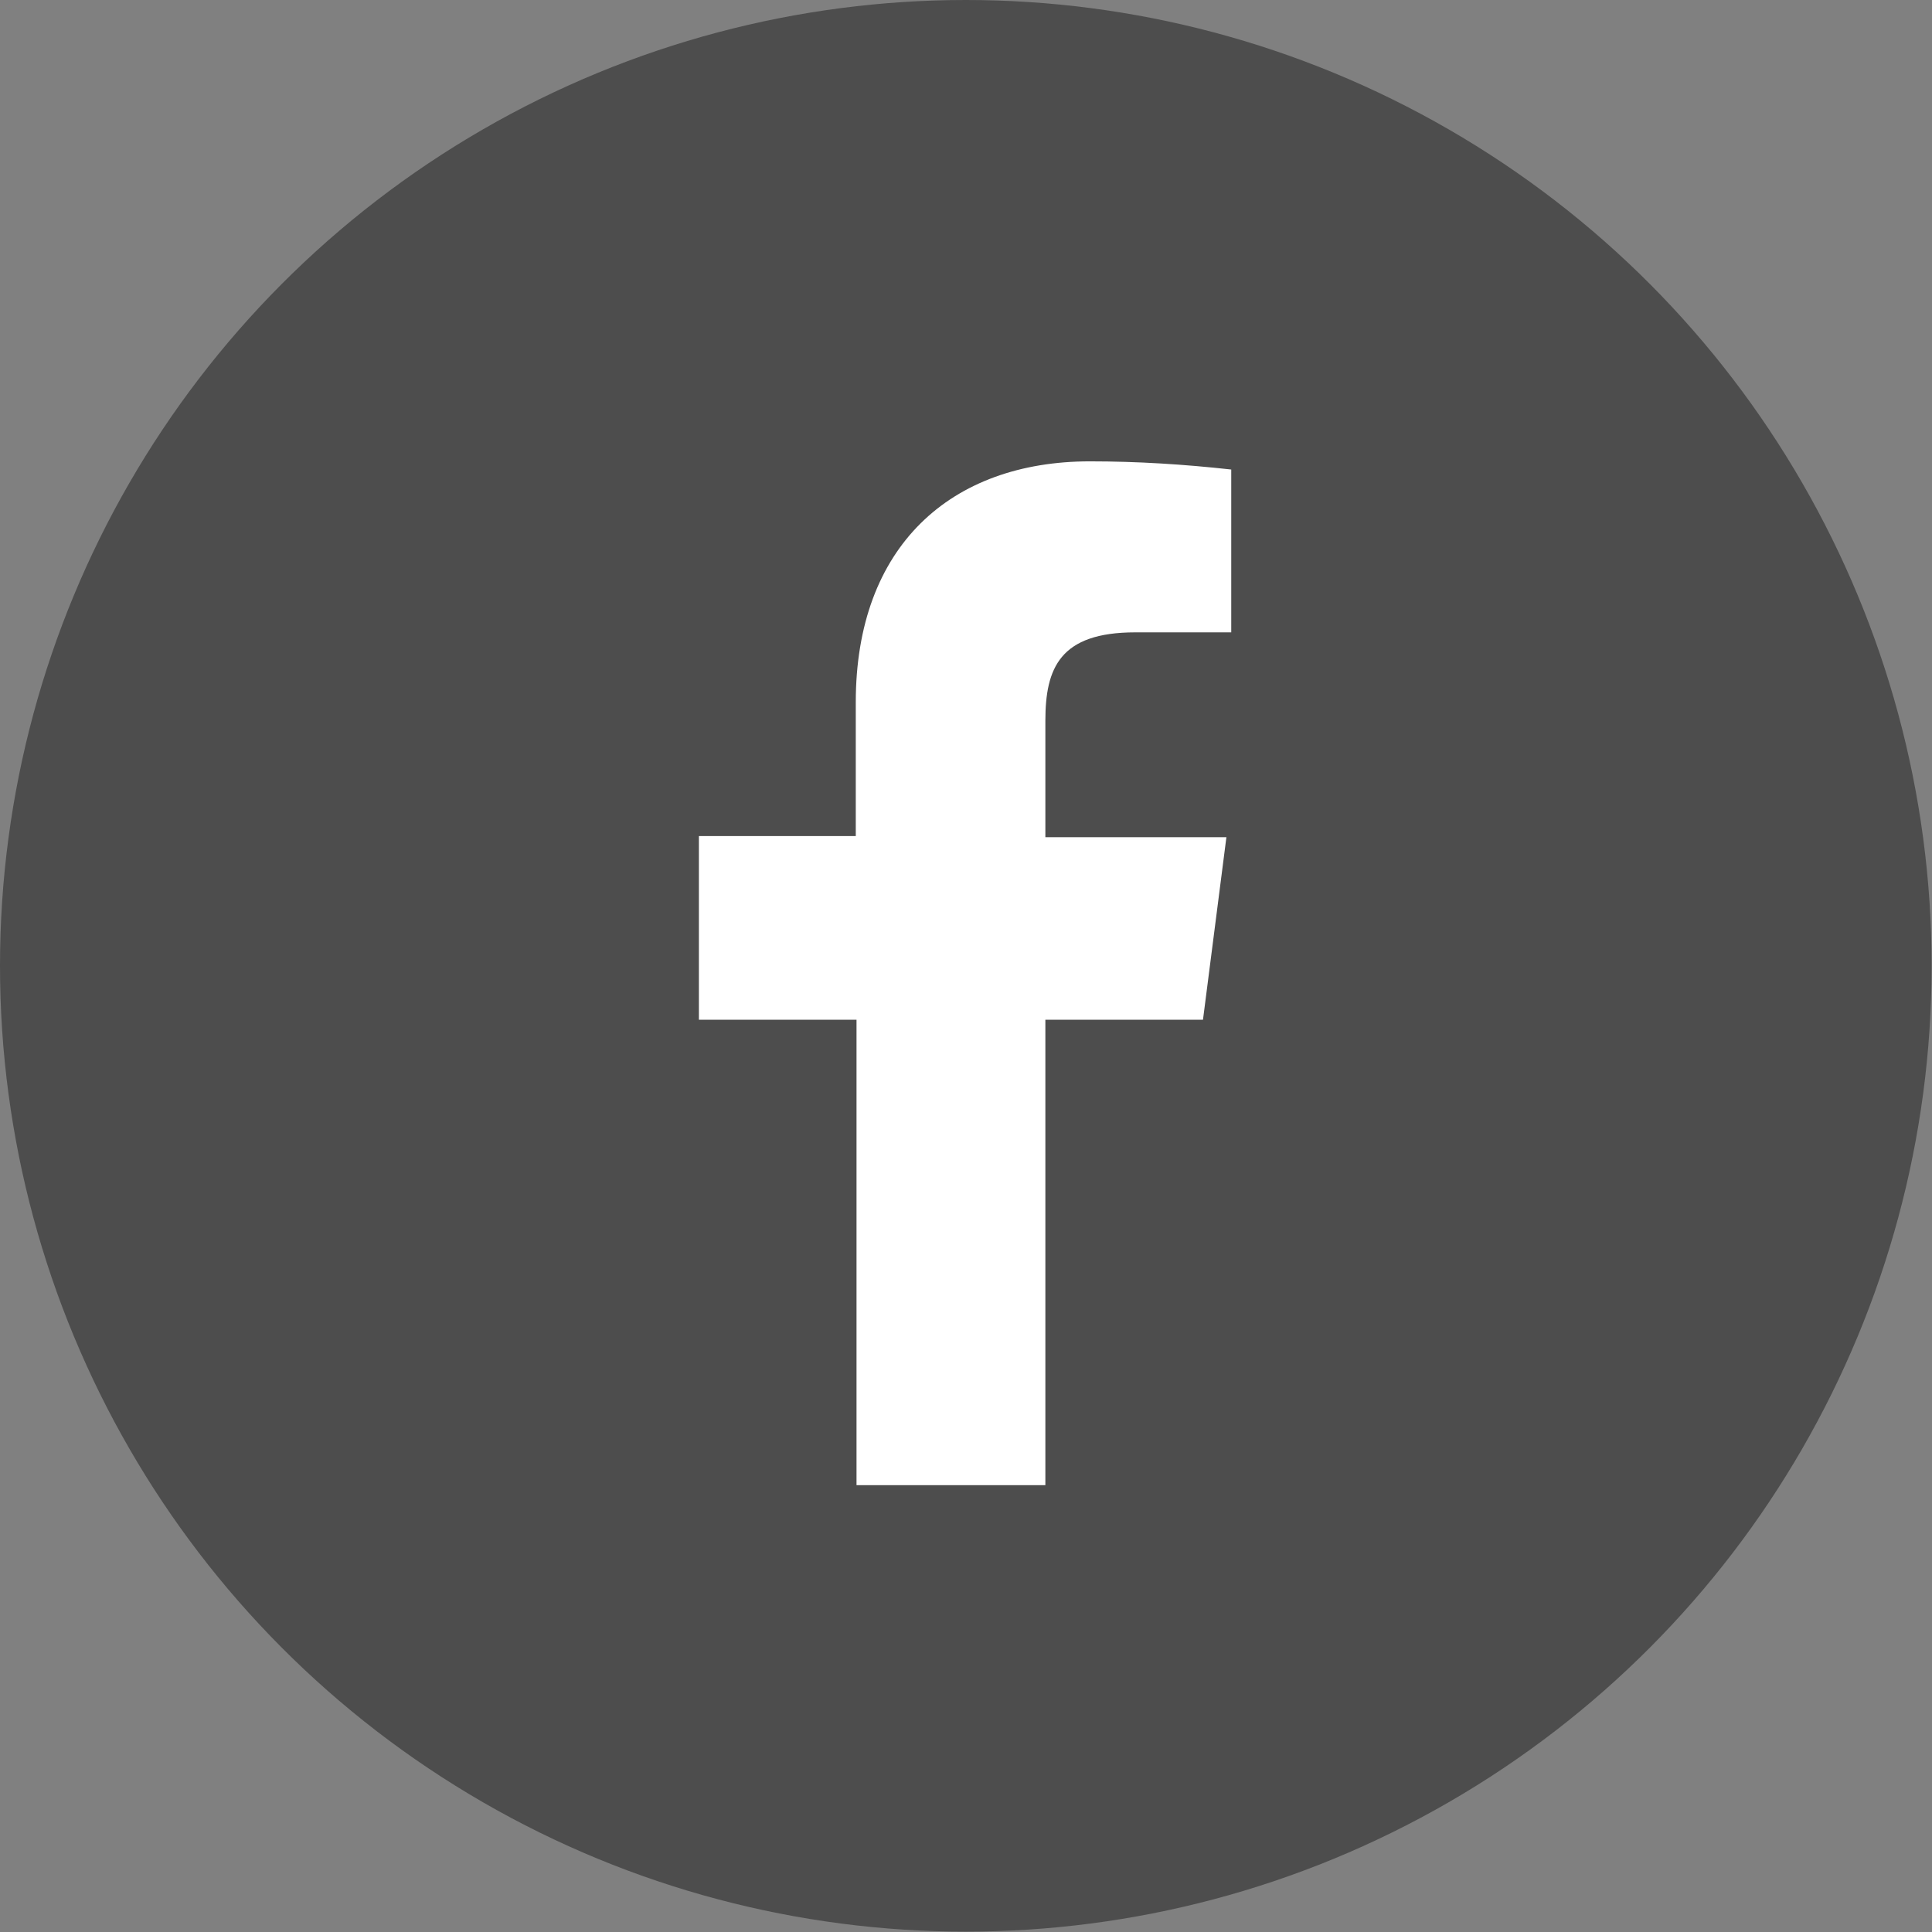 <?xml version="1.0" encoding="UTF-8"?>
<svg id="_レイヤー_2" data-name="レイヤー 2" xmlns="http://www.w3.org/2000/svg" width="51.97" height="51.97" viewBox="0 0 51.97 51.97">
  <rect x="0" y="0" width="51.97" height="51.97" fill="#808080" stroke="none"/>
  <defs>
    <style>
      .cls-1 {
        fill: #fff;
      }

      .cls-2 {
        fill: #4d4d4d;
      }
    </style>
  </defs>
  <g id="_レイヤー_2-2" data-name="レイヤー 2">
    <g>
      <circle class="cls-2" cx="25.98" cy="25.98" r="25.98"/>
      <path class="cls-1" d="m23.04,39.95v-12.52h-4.24v-4.94h4.22v-3.6c0-4.2,2.56-6.48,6.3-6.48,1.27,0,2.54.08,3.8.22v4.38h-2.58c-2.03,0-2.42.96-2.42,2.38v3.13h4.87l-.63,4.91h-4.24v12.52h-5.07Z"/>
    </g>
  </g>
</svg>